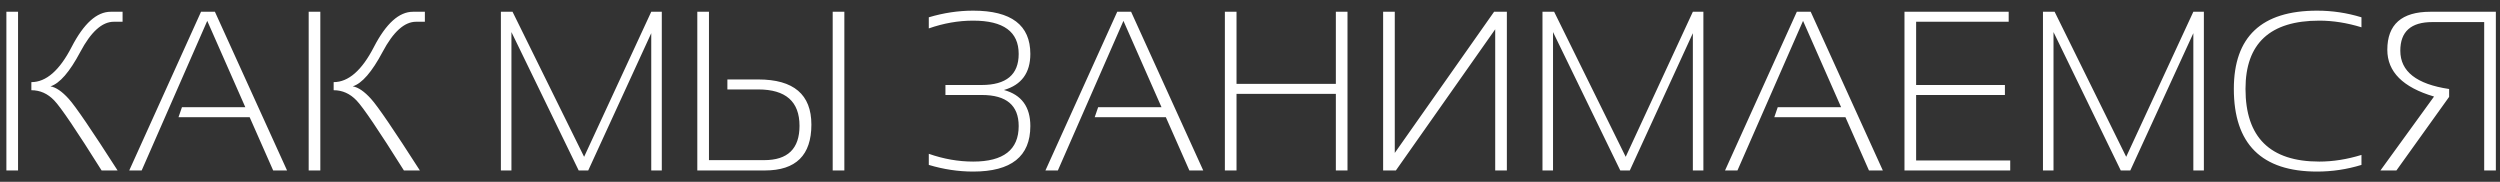 <?xml version="1.0" encoding="UTF-8"?> <svg xmlns="http://www.w3.org/2000/svg" width="220" height="16" viewBox="0 0 220 16" fill="none"><rect x="0" y="0" width="220" height="16" fill="#333333" stroke="none"/><path d="M8.941 15C6.734 11.484 5.344 9.43 4.771 8.838C4.199 8.239 3.528 7.939 2.76 7.939V7.227C4.062 7.227 5.243 6.195 6.305 4.131C7.372 2.067 8.518 1.035 9.742 1.035H10.787V1.914H10.016C8.987 1.914 8.004 2.799 7.066 4.57C6.129 6.335 5.253 7.344 4.439 7.598C4.928 7.682 5.465 8.05 6.051 8.701C6.637 9.346 8.069 11.445 10.348 15H8.941ZM1.588 1.035V15H0.562V1.035H1.588ZM12.467 15H11.373L17.691 1.035H18.912L25.26 15H24.039L21.969 10.312H15.709L16.012 9.434H21.588L18.238 1.836L12.467 15ZM35.543 15C33.336 11.484 31.946 9.43 31.373 8.838C30.8 8.239 30.13 7.939 29.361 7.939V7.227C30.663 7.227 31.845 6.195 32.906 4.131C33.974 2.067 35.12 1.035 36.344 1.035H37.389V1.914H36.617C35.589 1.914 34.605 2.799 33.668 4.57C32.73 6.335 31.855 7.344 31.041 7.598C31.529 7.682 32.066 8.05 32.652 8.701C33.238 9.346 34.671 11.445 36.949 15H35.543ZM28.189 1.035V15H27.164V1.035H28.189ZM44.078 15V1.035H45.103L51.402 13.799L57.31 1.035H58.238V15H57.31V2.92L51.764 15H50.924L45.006 2.822V15H44.078ZM62.389 1.035V14.092H67.252C69.322 14.092 70.357 13.086 70.357 11.074C70.357 8.939 69.147 7.871 66.725 7.871H64.01V6.992H66.725C69.843 6.992 71.402 8.317 71.402 10.967C71.402 13.656 70.042 15 67.32 15H61.363V1.035H62.389ZM73.277 15V1.035H74.303V15H73.277ZM81.734 1.523C83.037 1.133 84.338 0.938 85.641 0.938C88.993 0.938 90.67 2.207 90.67 4.746C90.67 6.413 89.895 7.471 88.346 7.92C89.895 8.343 90.67 9.401 90.67 11.094C90.67 13.763 88.993 15.098 85.641 15.098C84.338 15.098 83.037 14.902 81.734 14.512V13.535C83.037 13.991 84.338 14.219 85.641 14.219C88.31 14.219 89.644 13.177 89.644 11.094C89.644 9.271 88.564 8.359 86.402 8.359H83.199V7.48H86.373C88.554 7.48 89.644 6.569 89.644 4.746C89.644 2.793 88.31 1.816 85.641 1.816C84.338 1.816 83.037 2.044 81.734 2.5V1.523ZM93.092 15H91.998L98.316 1.035H99.537L105.885 15H104.664L102.594 10.312H96.334L96.637 9.434H102.213L98.863 1.836L93.092 15ZM107.789 15V1.035H108.814V7.383H117.555V1.035H118.58V15H117.555V8.262H108.814V15H107.789ZM131.578 15V2.578L122.838 15H121.715V1.035H122.74V13.457L131.48 1.035H132.604V15H131.578ZM135.738 15V1.035H136.764L143.062 13.799L148.971 1.035H149.898V15H148.971V2.92L143.424 15H142.584L136.666 2.822V15H135.738ZM152.896 15H151.803L158.121 1.035H159.342L165.689 15H164.469L162.398 10.312H156.139L156.441 9.434H162.018L158.668 1.836L152.896 15ZM176.764 1.035V1.914H168.619V7.48H176.432V8.359H168.619V14.121H176.9V15H167.594V1.035H176.764ZM179.781 15V1.035H180.807L187.105 13.799L193.014 1.035H193.941V15H193.014V2.92L187.467 15H186.627L180.709 2.822V15H179.781ZM207.809 14.512C206.539 14.902 205.237 15.098 203.902 15.098C199.02 15.098 196.578 12.672 196.578 7.822C196.578 3.232 199.02 0.938 203.902 0.938C205.237 0.938 206.539 1.133 207.809 1.523V2.402C206.539 2.012 205.302 1.816 204.098 1.816C199.768 1.816 197.604 3.818 197.604 7.822C197.604 12.087 199.768 14.219 204.098 14.219C205.302 14.219 206.539 14.023 207.809 13.633V14.512ZM218.609 15V1.943H214.039C212.164 1.943 211.227 2.783 211.227 4.463C211.227 6.286 212.659 7.409 215.523 7.832V8.525L210.885 15H209.479L214.195 8.496C211.454 7.689 210.084 6.318 210.084 4.385C210.084 2.152 211.347 1.035 213.873 1.035H219.635V15H218.609Z" fill="white"></path></svg> 